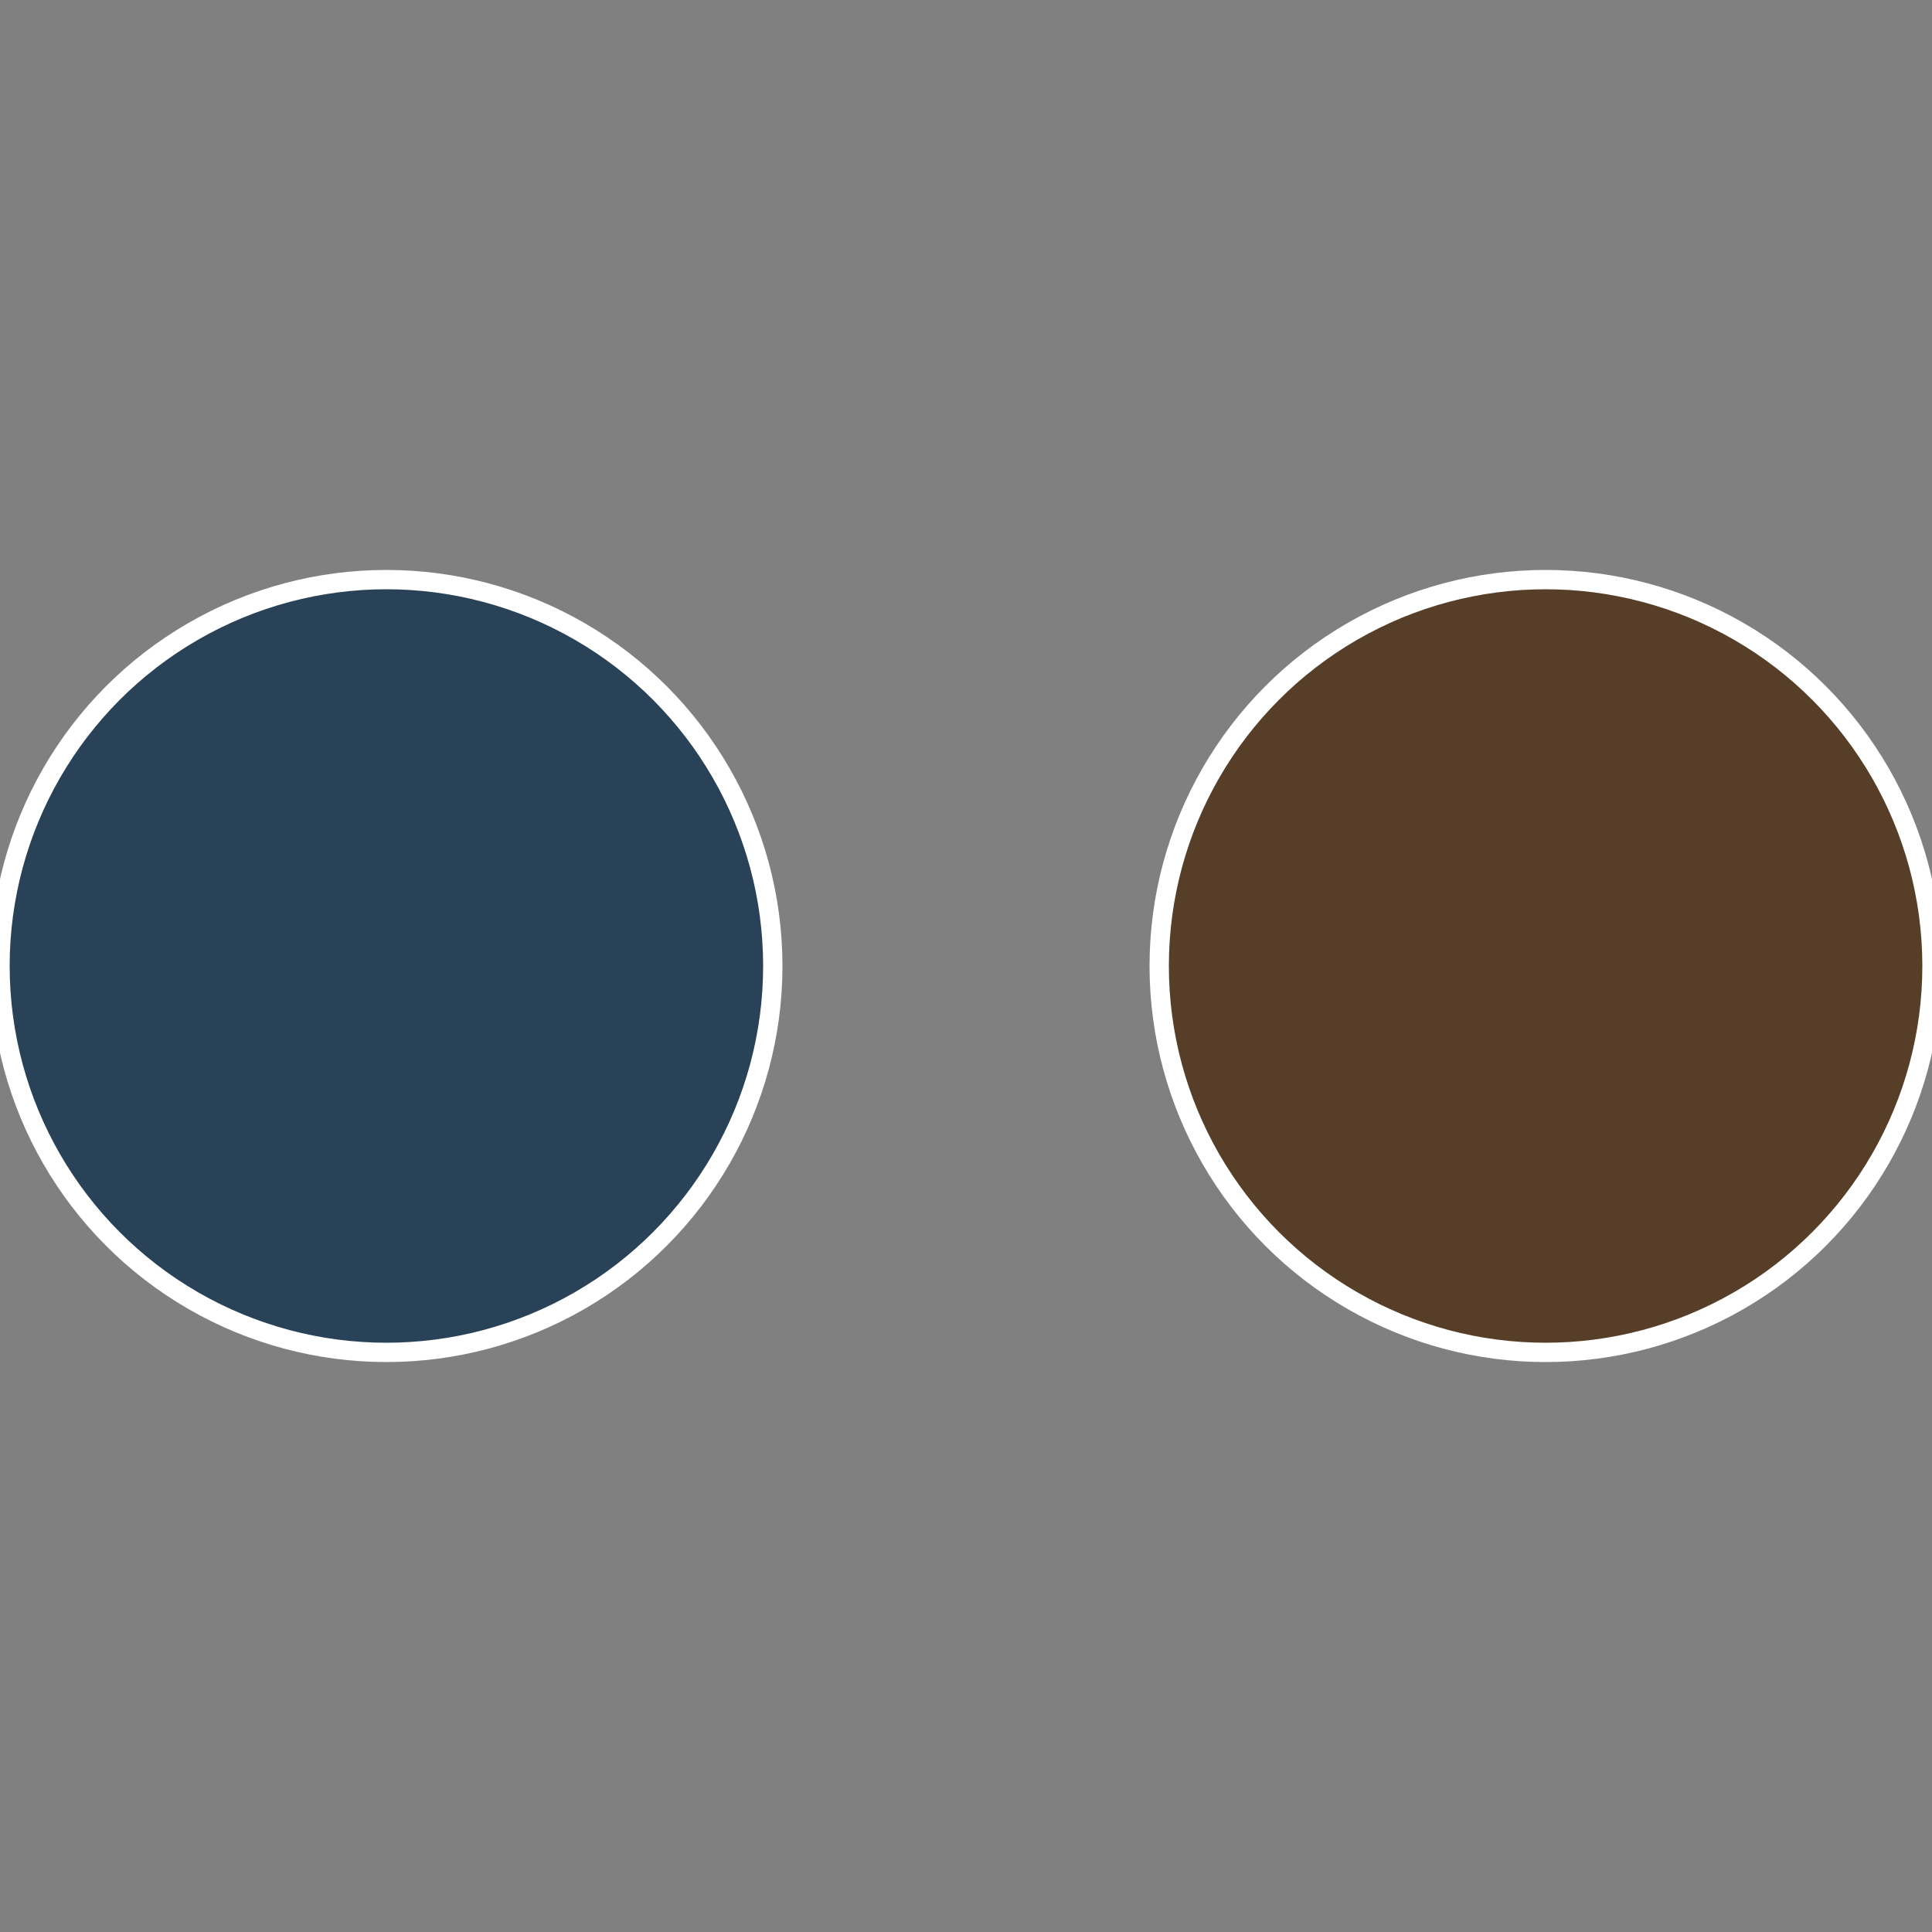 <?xml version="1.0" standalone="no"?>
<svg width="500" height="500" viewBox="-1 -1 2 2" xmlns="http://www.w3.org/2000/svg">
 
                <rect x="-1" y="-1" width="2" height="2" fill="#808080" stroke="none"/>
 
                <circle cx="0.6" cy="0" r="0.4" fill="#573e29" stroke="#fff" stroke-width="1%" />
             
                <circle cx="-0.6" cy="7.3478807948841E-17" r="0.4" fill="#294257" stroke="#fff" stroke-width="1%" />
            </svg>
